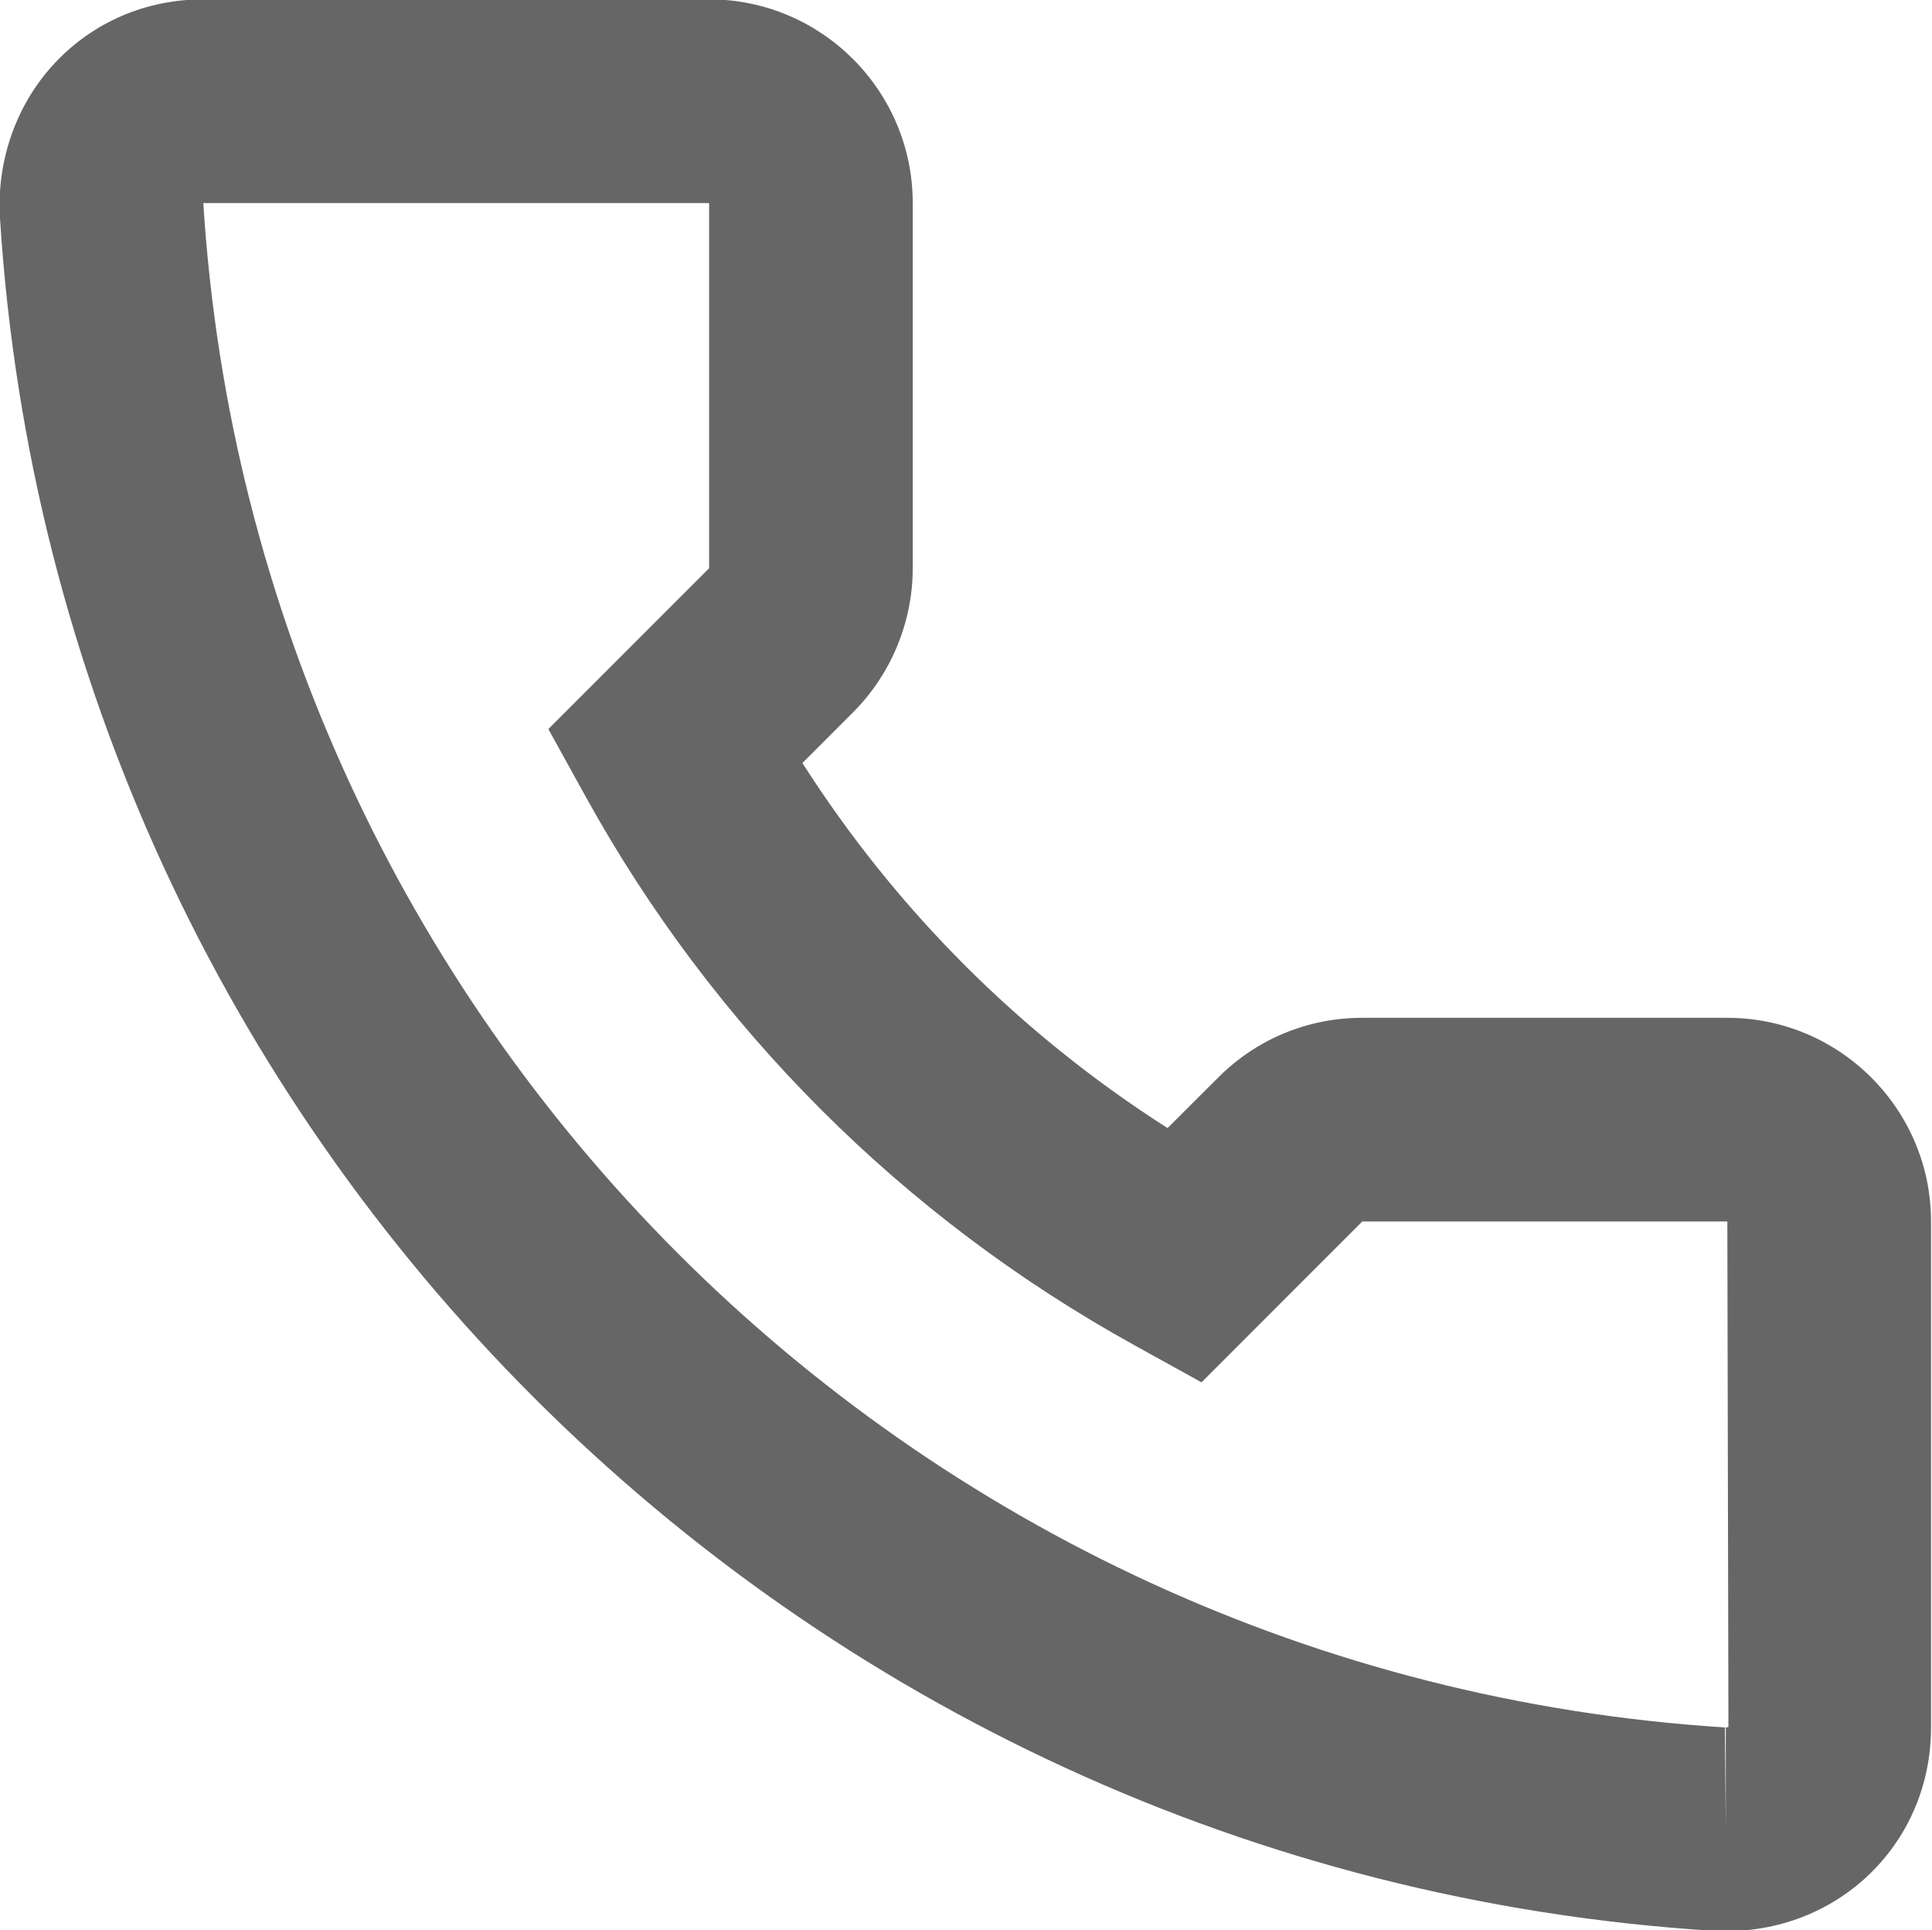 <svg xmlns="http://www.w3.org/2000/svg" xmlns:xlink="http://www.w3.org/1999/xlink" preserveAspectRatio="xMidYMid" width="30" height="29.97" viewBox="0 0 30 29.97">
  <defs>
    <style>
      .cls-1 {
        fill: #000;
        opacity: 0.6;
        fill-rule: evenodd;
      }
    </style>
  </defs>
  <path d="M26.822,15.802 L21.153,15.802 C20.308,15.802 19.514,16.131 18.917,16.728 L18.130,17.514 C15.847,16.058 13.915,14.127 12.460,11.846 L13.247,11.058 C13.836,10.470 14.173,9.655 14.173,8.823 L14.173,3.153 C14.173,1.409 12.755,-0.010 11.011,-0.010 L3.157,-0.010 C2.269,-0.010 1.450,0.341 0.854,0.976 C0.255,1.613 -0.056,2.493 0.000,3.389 C0.900,17.646 12.328,29.075 26.584,29.975 L26.798,29.982 C28.585,29.982 29.985,28.593 29.985,26.819 L29.985,18.964 C29.985,17.221 28.566,15.802 26.822,15.802 ZM26.798,26.819 L26.798,28.400 L26.784,26.819 C14.113,26.019 3.956,15.861 3.157,3.153 L11.011,3.153 L11.011,8.823 L8.515,11.319 L9.090,12.360 C11.072,15.952 14.020,18.899 17.615,20.885 L18.657,21.461 L21.153,18.964 L26.822,18.964 L26.839,26.813 L26.798,26.819 Z" class="cls-1"/>
</svg>
